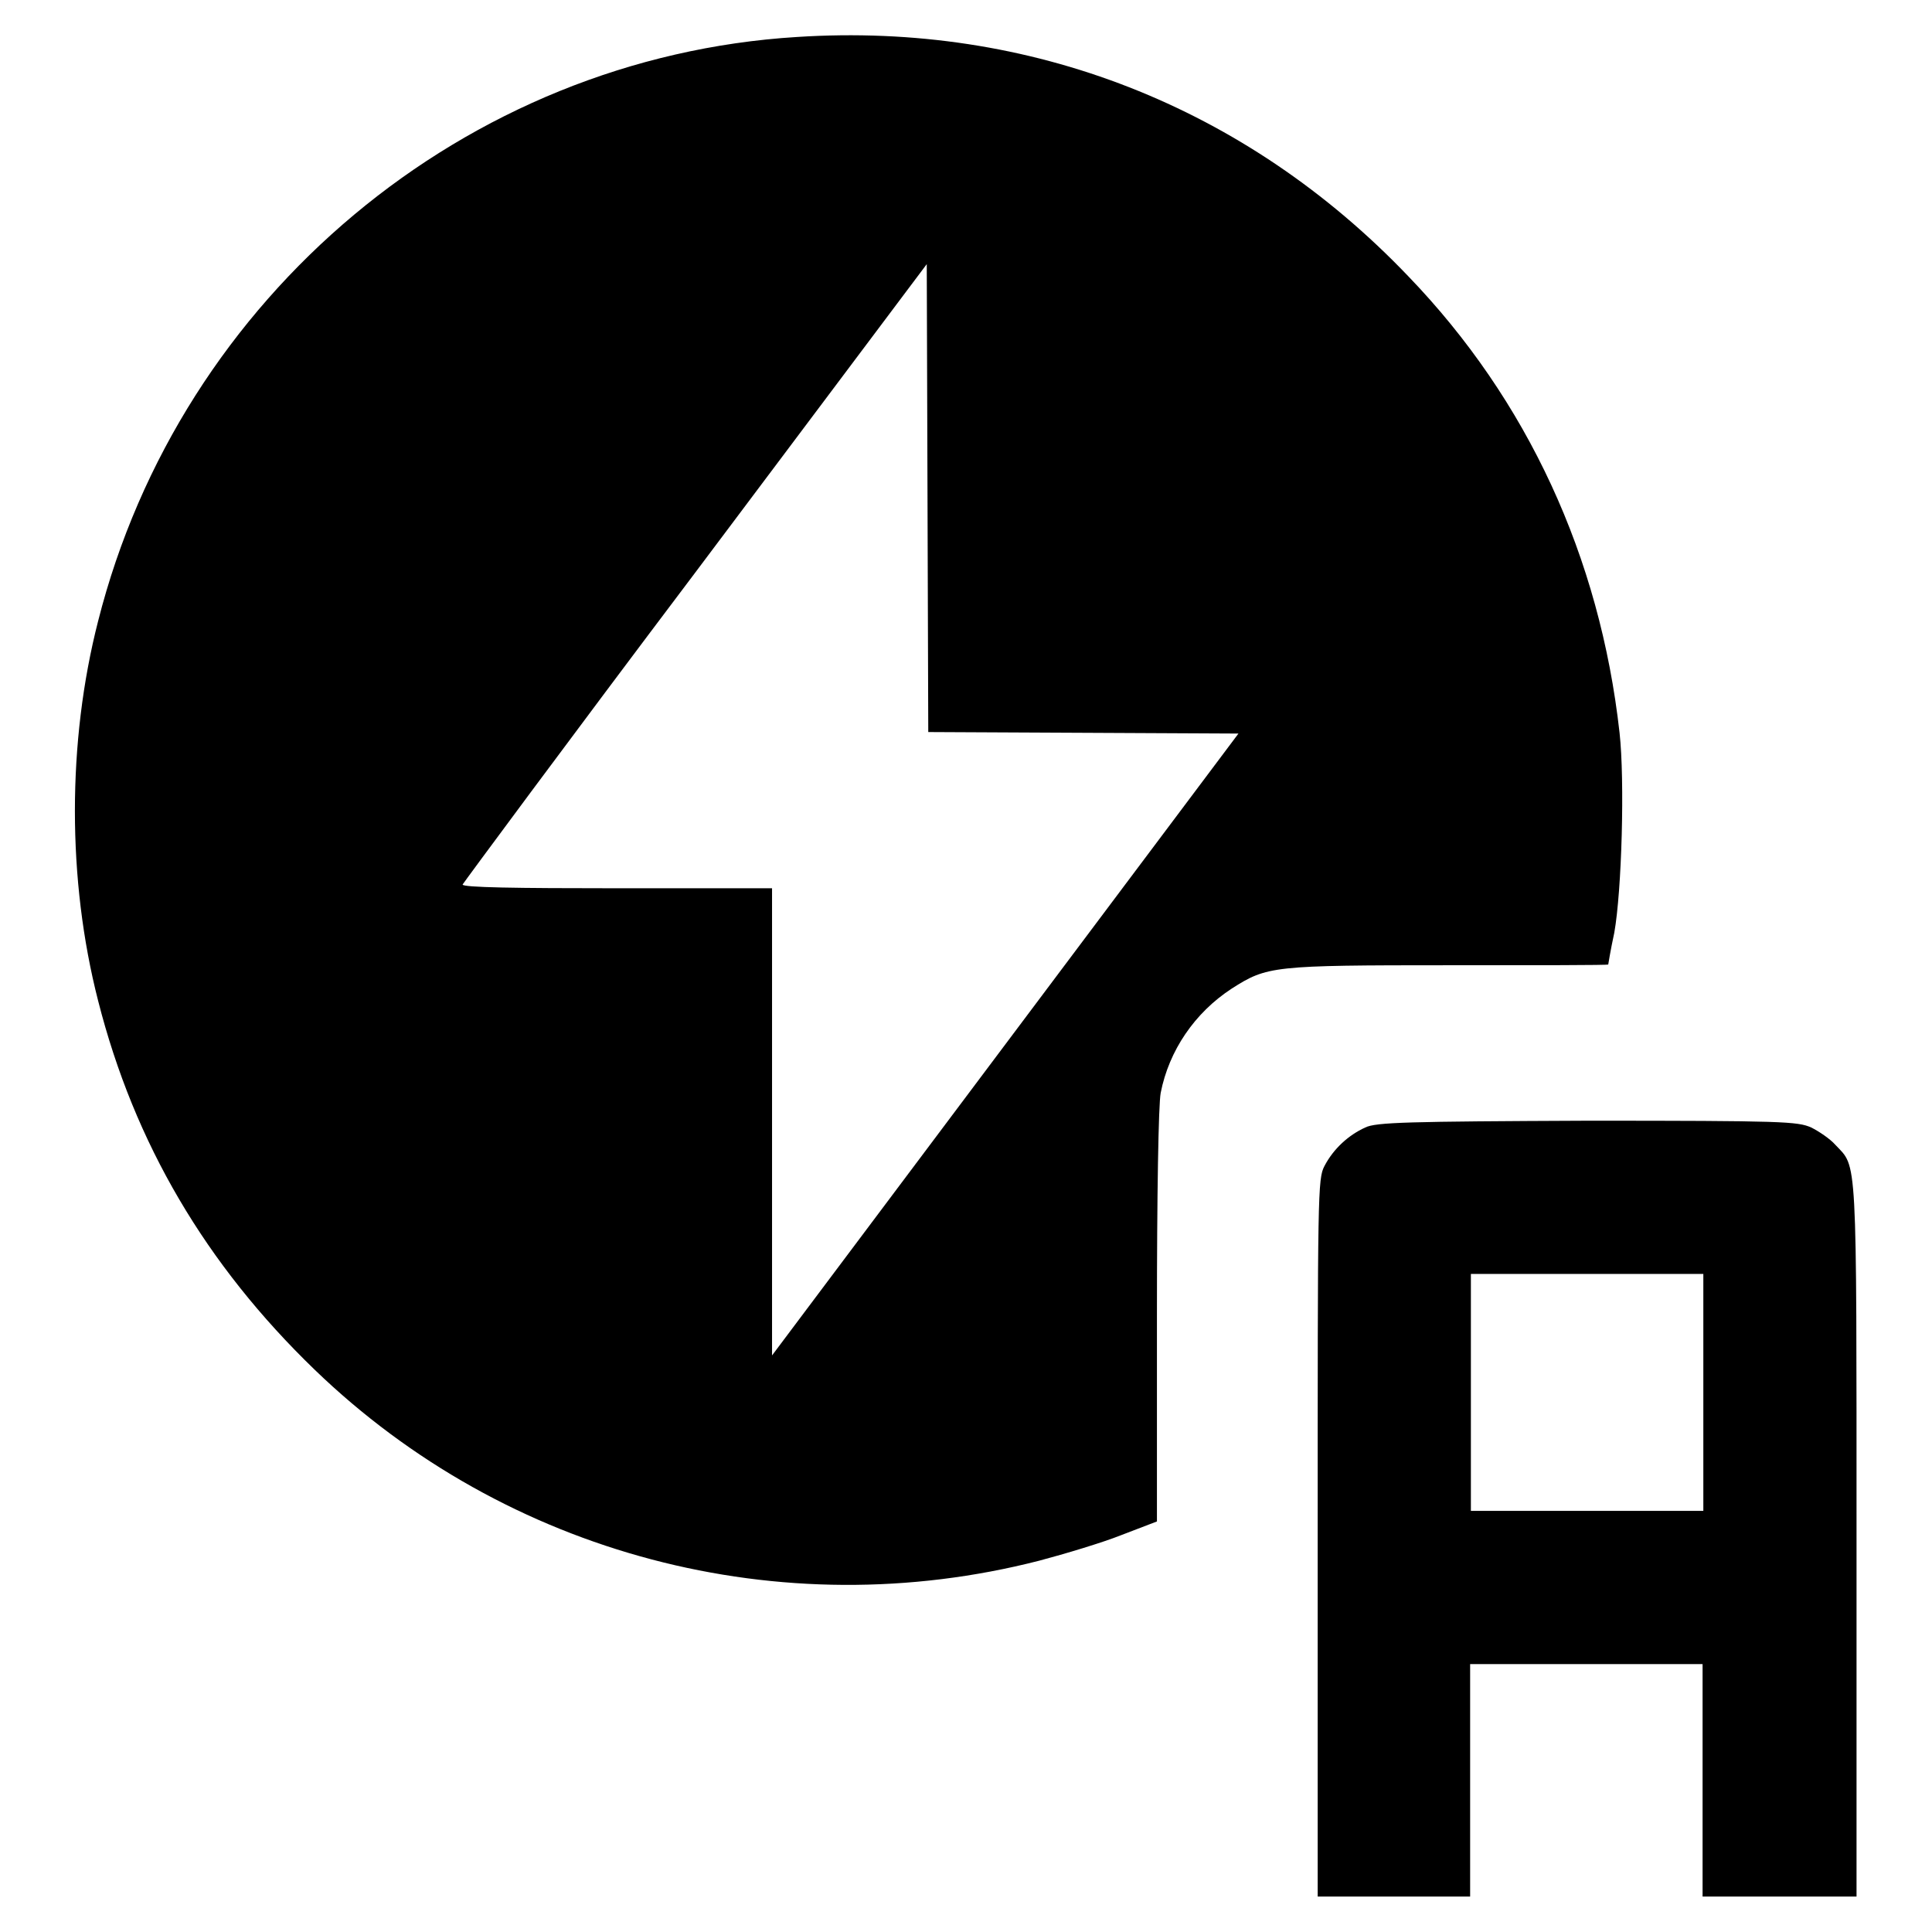 <?xml version="1.0" encoding="utf-8"?>
<!-- Svg Vector Icons : http://www.onlinewebfonts.com/icon -->
<!DOCTYPE svg PUBLIC "-//W3C//DTD SVG 1.1//EN" "http://www.w3.org/Graphics/SVG/1.1/DTD/svg11.dtd">
<svg version="1.1" xmlns="http://www.w3.org/2000/svg" xmlns:xlink="http://www.w3.org/1999/xlink" x="0px" y="0px" viewBox="0 0 256 256" enable-background="new 0 0 256 256" xml:space="preserve">
<g><g><g><path fill="#000000" d="M105.6,4.9C61.7,7.6,23.9,39.2,13,82.3c-4.1,16-4.1,34.3,0,50.3c4.8,18.9,14.3,35,28.7,48.9c25.4,24.5,61.7,34.1,96,25.3c3.4-0.9,8.4-2.4,10.9-3.4l4.7-1.8v-27.1c0-16.2,0.2-28.2,0.5-29.7c1.1-5.6,4.5-10.6,9.4-13.8c4.7-3,5.4-3.1,28.8-3.1c11.6,0,21.1,0,21.1-0.1c0,0,0.3-1.9,0.8-4.2c1-5.6,1.4-20.2,0.7-26.5c-2.6-23.3-12.2-44.1-28-60.5C165.1,14.1,136.5,2.9,105.6,4.9z M143.6,97.1l20.5,0.1l-30.9,41.2l-30.9,41.2v-30.9v-31H81.7c-13.2,0-20.5-0.1-20.4-0.5c0.1-0.2,13.9-18.9,30.8-41.3L122.8,35l0.1,31l0.1,31L143.6,97.1z"/><path fill="#000000" d="M180.9,149.4c-2.2,1-4.2,2.8-5.4,5.1c-0.9,1.7-0.9,3.5-0.9,49.3v47.5h10.1h10.1v-15.4v-15.4h15.4h15.4v15.4v15.4h10.1H246v-47.3c0-51.8,0.1-49.2-2.8-52.3c-0.7-0.8-2.2-1.8-3.2-2.3c-1.8-0.8-3.7-0.9-29.7-0.9C186.6,148.6,182.3,148.7,180.9,149.4z M225.7,184.5v15.7h-15.4h-15.4v-15.7v-15.7h15.4h15.4L225.7,184.5L225.7,184.5z"/></g></g></g>
</svg>
